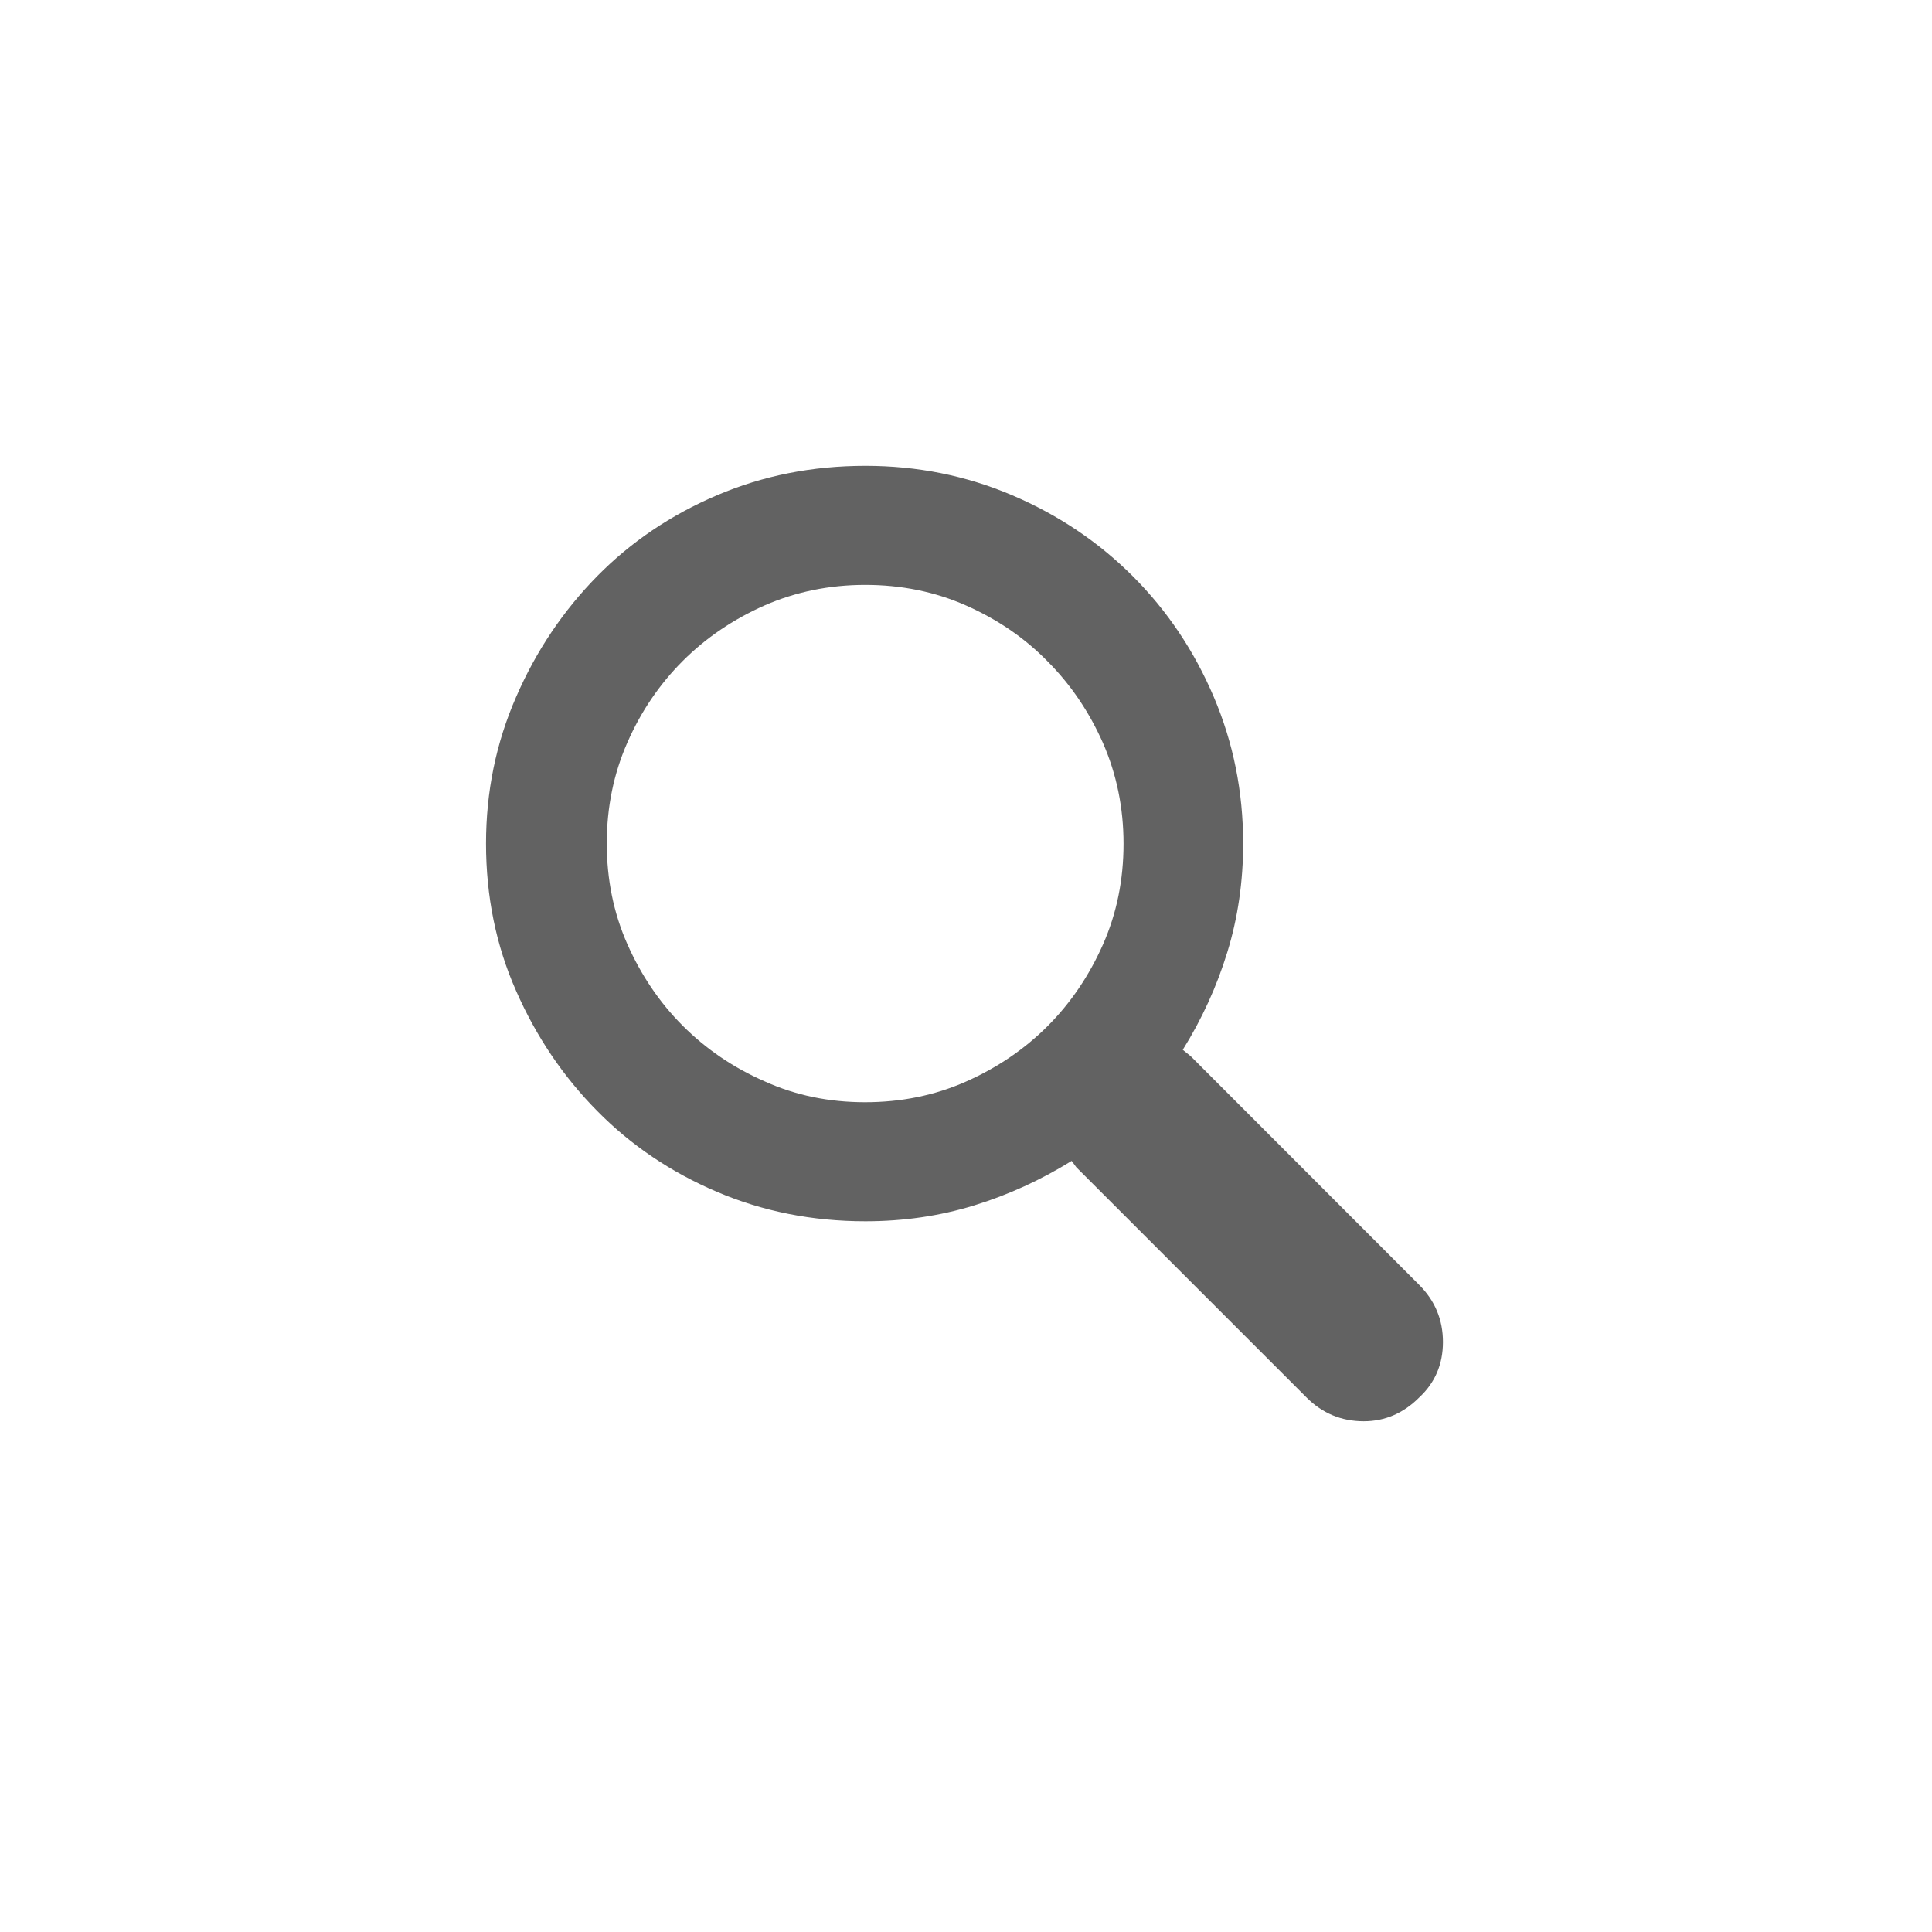 <?xml version="1.0" encoding="utf-8"?>
<!-- Generator: Adobe Illustrator 22.1.0, SVG Export Plug-In . SVG Version: 6.00 Build 0)  -->
<svg version="1.1" id="Layer_1" xmlns="http://www.w3.org/2000/svg" xmlns:xlink="http://www.w3.org/1999/xlink" x="0px" y="0px"
	 viewBox="0 0 1024 1024" style="enable-background:new 0 0 1024 1024;" xml:space="preserve">
<style type="text/css">
	.st0{fill:#626262;}
</style>
<path class="st0" d="M752.2,681c8.4,8.4,12.6,18.5,12.6,30.3s-4.2,21.6-12.6,29.4c-8.4,8.4-18.2,12.6-29.4,12.6
	c-11.8,0-21.9-4.2-30.3-12.6l-122-122l-2.5-3.4c-16.3,10.1-33.5,18-51.7,23.6c-18.2,5.6-37.4,8.4-57.6,8.4
	c-28.1,0-54.3-5.2-78.7-15.6c-24.4-10.4-45.6-24.7-63.5-42.9c-18-18.2-32.3-39.4-42.9-63.5c-10.7-24.1-16-50.2-16-78.2
	c0-27.5,5.3-53.4,16-77.8c10.6-24.4,25-45.7,42.9-63.9c17.9-18.2,39.1-32.5,63.5-42.9c24.4-10.4,50.6-15.6,78.7-15.6
	c27.5,0,53.4,5.2,77.8,15.6c24.4,10.4,45.7,24.7,63.9,42.9c18.2,18.2,32.5,39.5,42.9,63.9c10.4,24.4,15.6,50.3,15.6,77.8
	c0,20.2-2.8,39.4-8.4,57.6c-5.6,18.2-13.5,35.5-23.6,51.7l4.2,3.4L752.2,681z M458.5,584.2c19.1,0,36.9-3.6,53.4-10.9
	c16.5-7.3,31-17.1,43.3-29.4c12.3-12.3,22.1-26.8,29.4-43.3c7.3-16.5,10.9-34.3,10.9-53.4c0-19.1-3.7-36.9-10.9-53.4
	c-7.3-16.5-17.1-31-29.4-43.3C543,338,528.5,328.2,512,320.9c-16.5-7.3-34.4-10.9-53.4-10.9c-19.1,0-36.9,3.7-53.4,10.9
	c-16.5,7.3-31,17.1-43.3,29.4c-12.3,12.3-22.2,26.8-29.4,43.3c-7.3,16.6-10.9,34.4-10.9,53.4c0,19.1,3.6,36.9,10.9,53.4
	c7.3,16.5,17.1,31,29.4,43.3c12.3,12.3,26.8,22.2,43.3,29.4C421.7,580.6,439.5,584.2,458.5,584.2z"/>
</svg>
